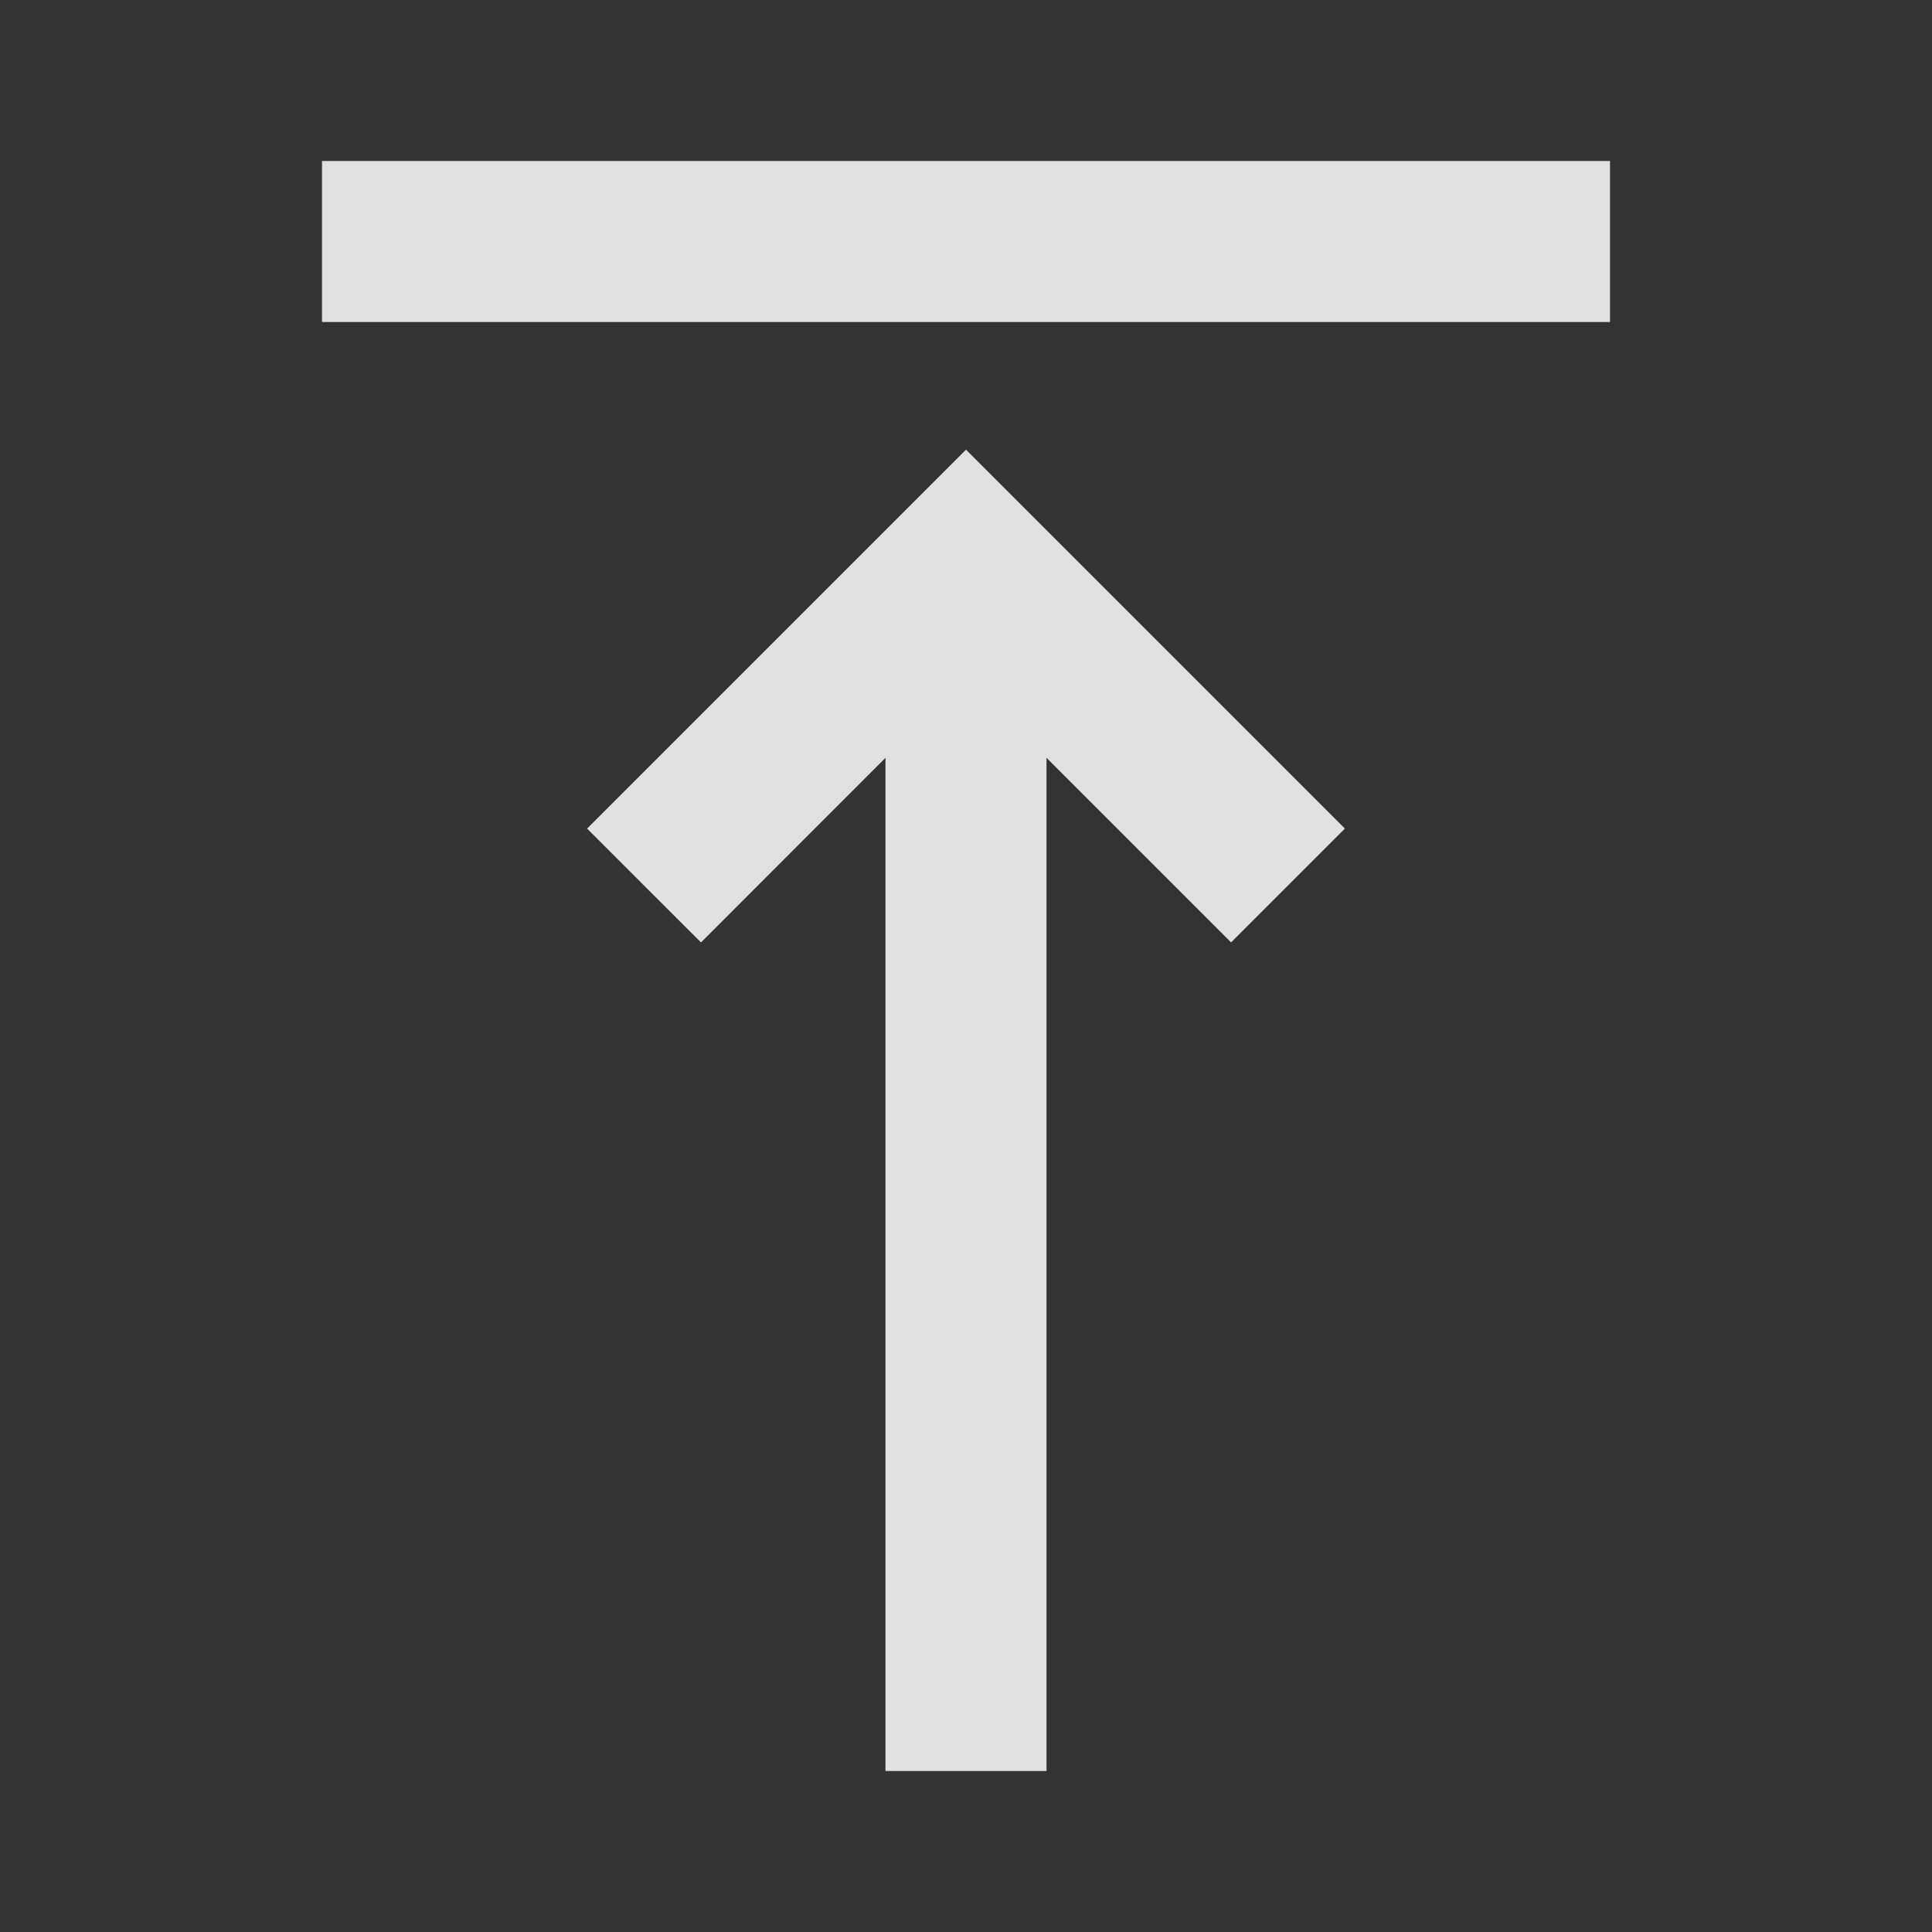 <svg xmlns="http://www.w3.org/2000/svg" viewBox="0 0 24 24" height="24" width="24"><rect x="0" y="0" width="24" height="24" fill="#333333" stroke="none"/><g xmlns="http://www.w3.org/2000/svg" transform="matrix(-1 0 0 -1 24 24)"><path d="M12 2C11 2 11 2 11 2V14.586L8.707 12.293C8.707 12.293 8.707 12.293 8 13C7.293 13.707 7.293 13.707 7.293 13.707L12 18.414L16.707 13.707L16 13C15.293 12.293 15.292 12.293 15.292 12.293L13 14.586V2C13 2 13 2 12 2Z" fill="rgba(255,255,255,0.85)" /><path d="M20 22V20H4V22H20Z" fill="rgba(255,255,255,0.85)" /></g></svg>